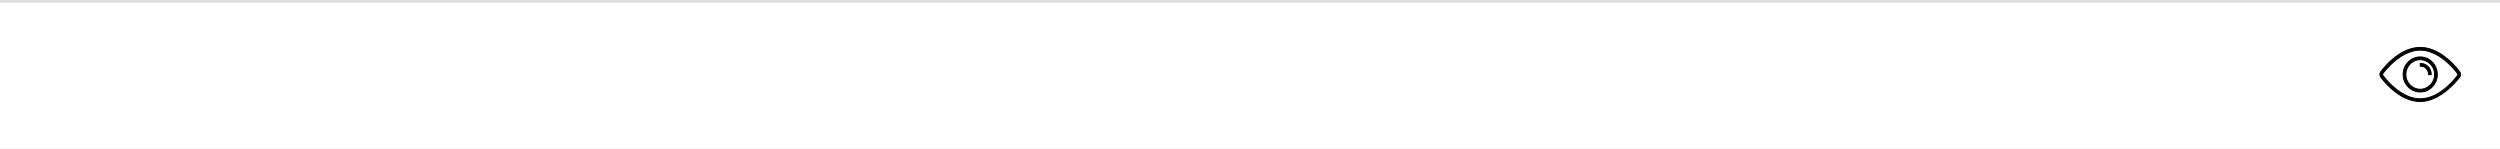 <?xml version="1.0" encoding="UTF-8"?> <svg xmlns="http://www.w3.org/2000/svg" width="940" height="56" viewBox="0 0 940 56" fill="none"><rect x="0" y="0" width="940" height="56" fill="#808080" stroke="none"/><g clip-path="url(#clip0_5322_17)"><rect width="940" height="56" fill="white"></rect><line y1="0.5" x2="1160" y2="0.5" stroke="#DDDDDD"></line><path d="M910.004 17.818C914.157 17.818 917.818 20.056 920.461 22.318C923.105 24.582 924.756 26.893 924.895 27.092L925.018 27.269L925.002 27.275C925.254 27.757 925.24 28.338 924.959 28.809L924.892 28.913C924.752 29.109 923.033 31.42 920.354 33.684C917.68 35.944 914.019 38.182 910.001 38.182C905.985 38.181 902.428 36.089 899.801 33.898C897.171 31.704 895.451 29.393 895.109 28.916H895.108C894.721 28.37 894.721 27.637 895.108 27.091H895.109C895.249 26.895 896.901 24.582 899.547 22.317C902.191 20.055 905.851 17.818 910.004 17.818ZM910.005 18.851C906.185 18.851 902.737 20.956 900.198 23.131C898.297 24.759 896.92 26.413 896.297 27.213L895.934 27.695C895.803 27.881 895.803 28.124 895.933 28.308L896.38 28.898C897.053 29.753 898.383 31.326 900.201 32.881C903.525 35.724 906.82 37.147 910.005 37.148C913.838 37.148 917.286 35.043 919.82 32.87C922.283 30.759 923.859 28.603 924.056 28.327L924.057 28.325L924.071 28.306C924.201 28.125 924.202 27.877 924.071 27.692L924.07 27.691C924.003 27.596 922.402 25.342 919.806 23.117C917.519 21.16 913.975 18.851 910.005 18.851Z" fill="black" stroke="black" stroke-width="0.364"></path><path d="M910.006 21.401C913.551 21.406 916.431 24.37 916.435 27.999C916.435 31.631 913.553 34.598 910.005 34.598C906.457 34.597 903.576 31.631 903.576 27.999C903.576 24.368 906.454 21.402 910.005 21.401H910.006ZM910.005 22.435C907.025 22.435 904.592 24.927 904.592 27.999C904.592 31.071 907.025 33.564 910.005 33.565C912.985 33.565 915.419 31.072 915.419 28L915.411 27.714C915.262 24.778 912.888 22.438 910.005 22.435Z" fill="black" stroke="black" stroke-width="0.364"></path><path d="M910.187 23.842C912.363 23.846 914.129 25.662 914.13 27.885V28.067H913.114L913.113 27.886C913.109 26.223 911.794 24.875 910.187 24.875H910.005V23.841L910.187 23.842Z" fill="black" stroke="black" stroke-width="0.364"></path></g><defs><clipPath id="clip0_5322_17"><rect width="940" height="56" fill="white"></rect></clipPath></defs></svg> 